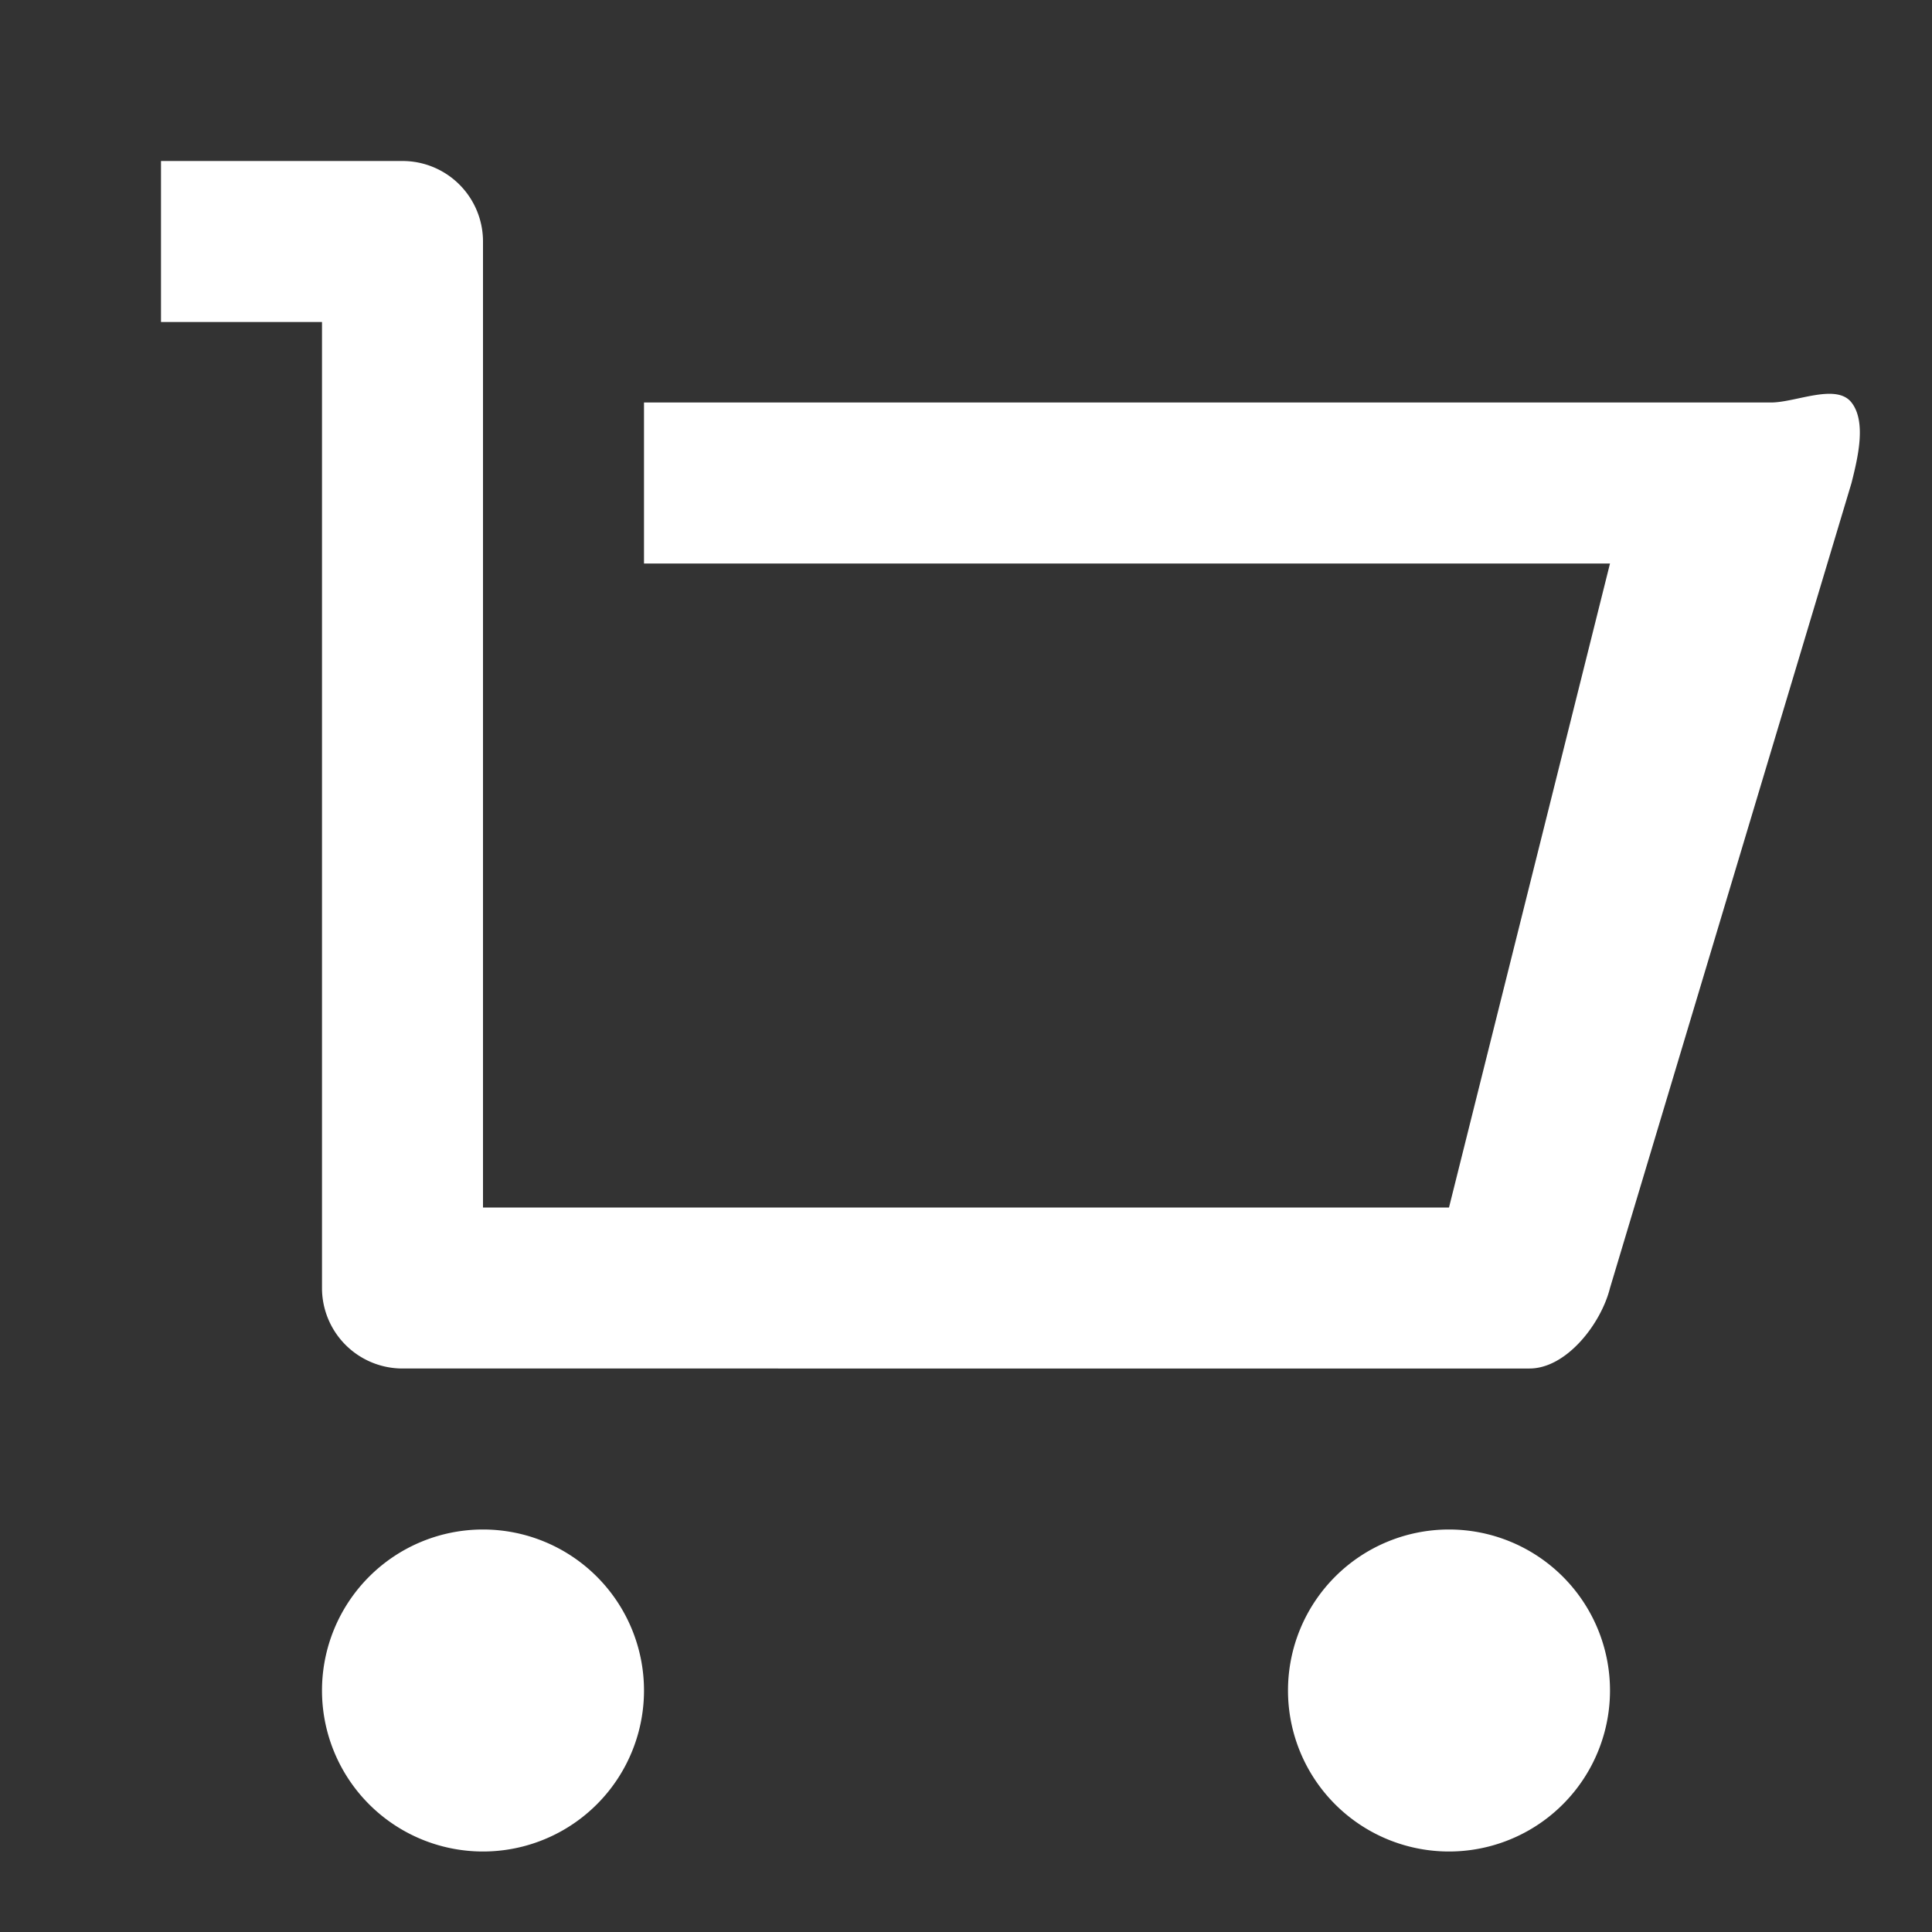 <svg data-name="グループ 22408" xmlns="http://www.w3.org/2000/svg" width="24" height="24"><rect width="100%" height="100%" fill="#333333" stroke="none"/><path data-name="パス 1432" d="M0 0h24v24H0z" fill="none"/><path data-name="パス 1433" d="M4 16V4H2V2h3a1 1 0 011 1v12h12l2-8H8V5h14c.308 0 .81-.243 1 0s.075.7 0 1l-3 10c-.111.445-.541 1-1 1H5a1 1 0 01-1-1zm2 7a2 2 0 112-2 2 2 0 01-2 2zm12 0a2 2 0 112-2 2 2 0 01-2 2z" fill="#fff"/></svg>